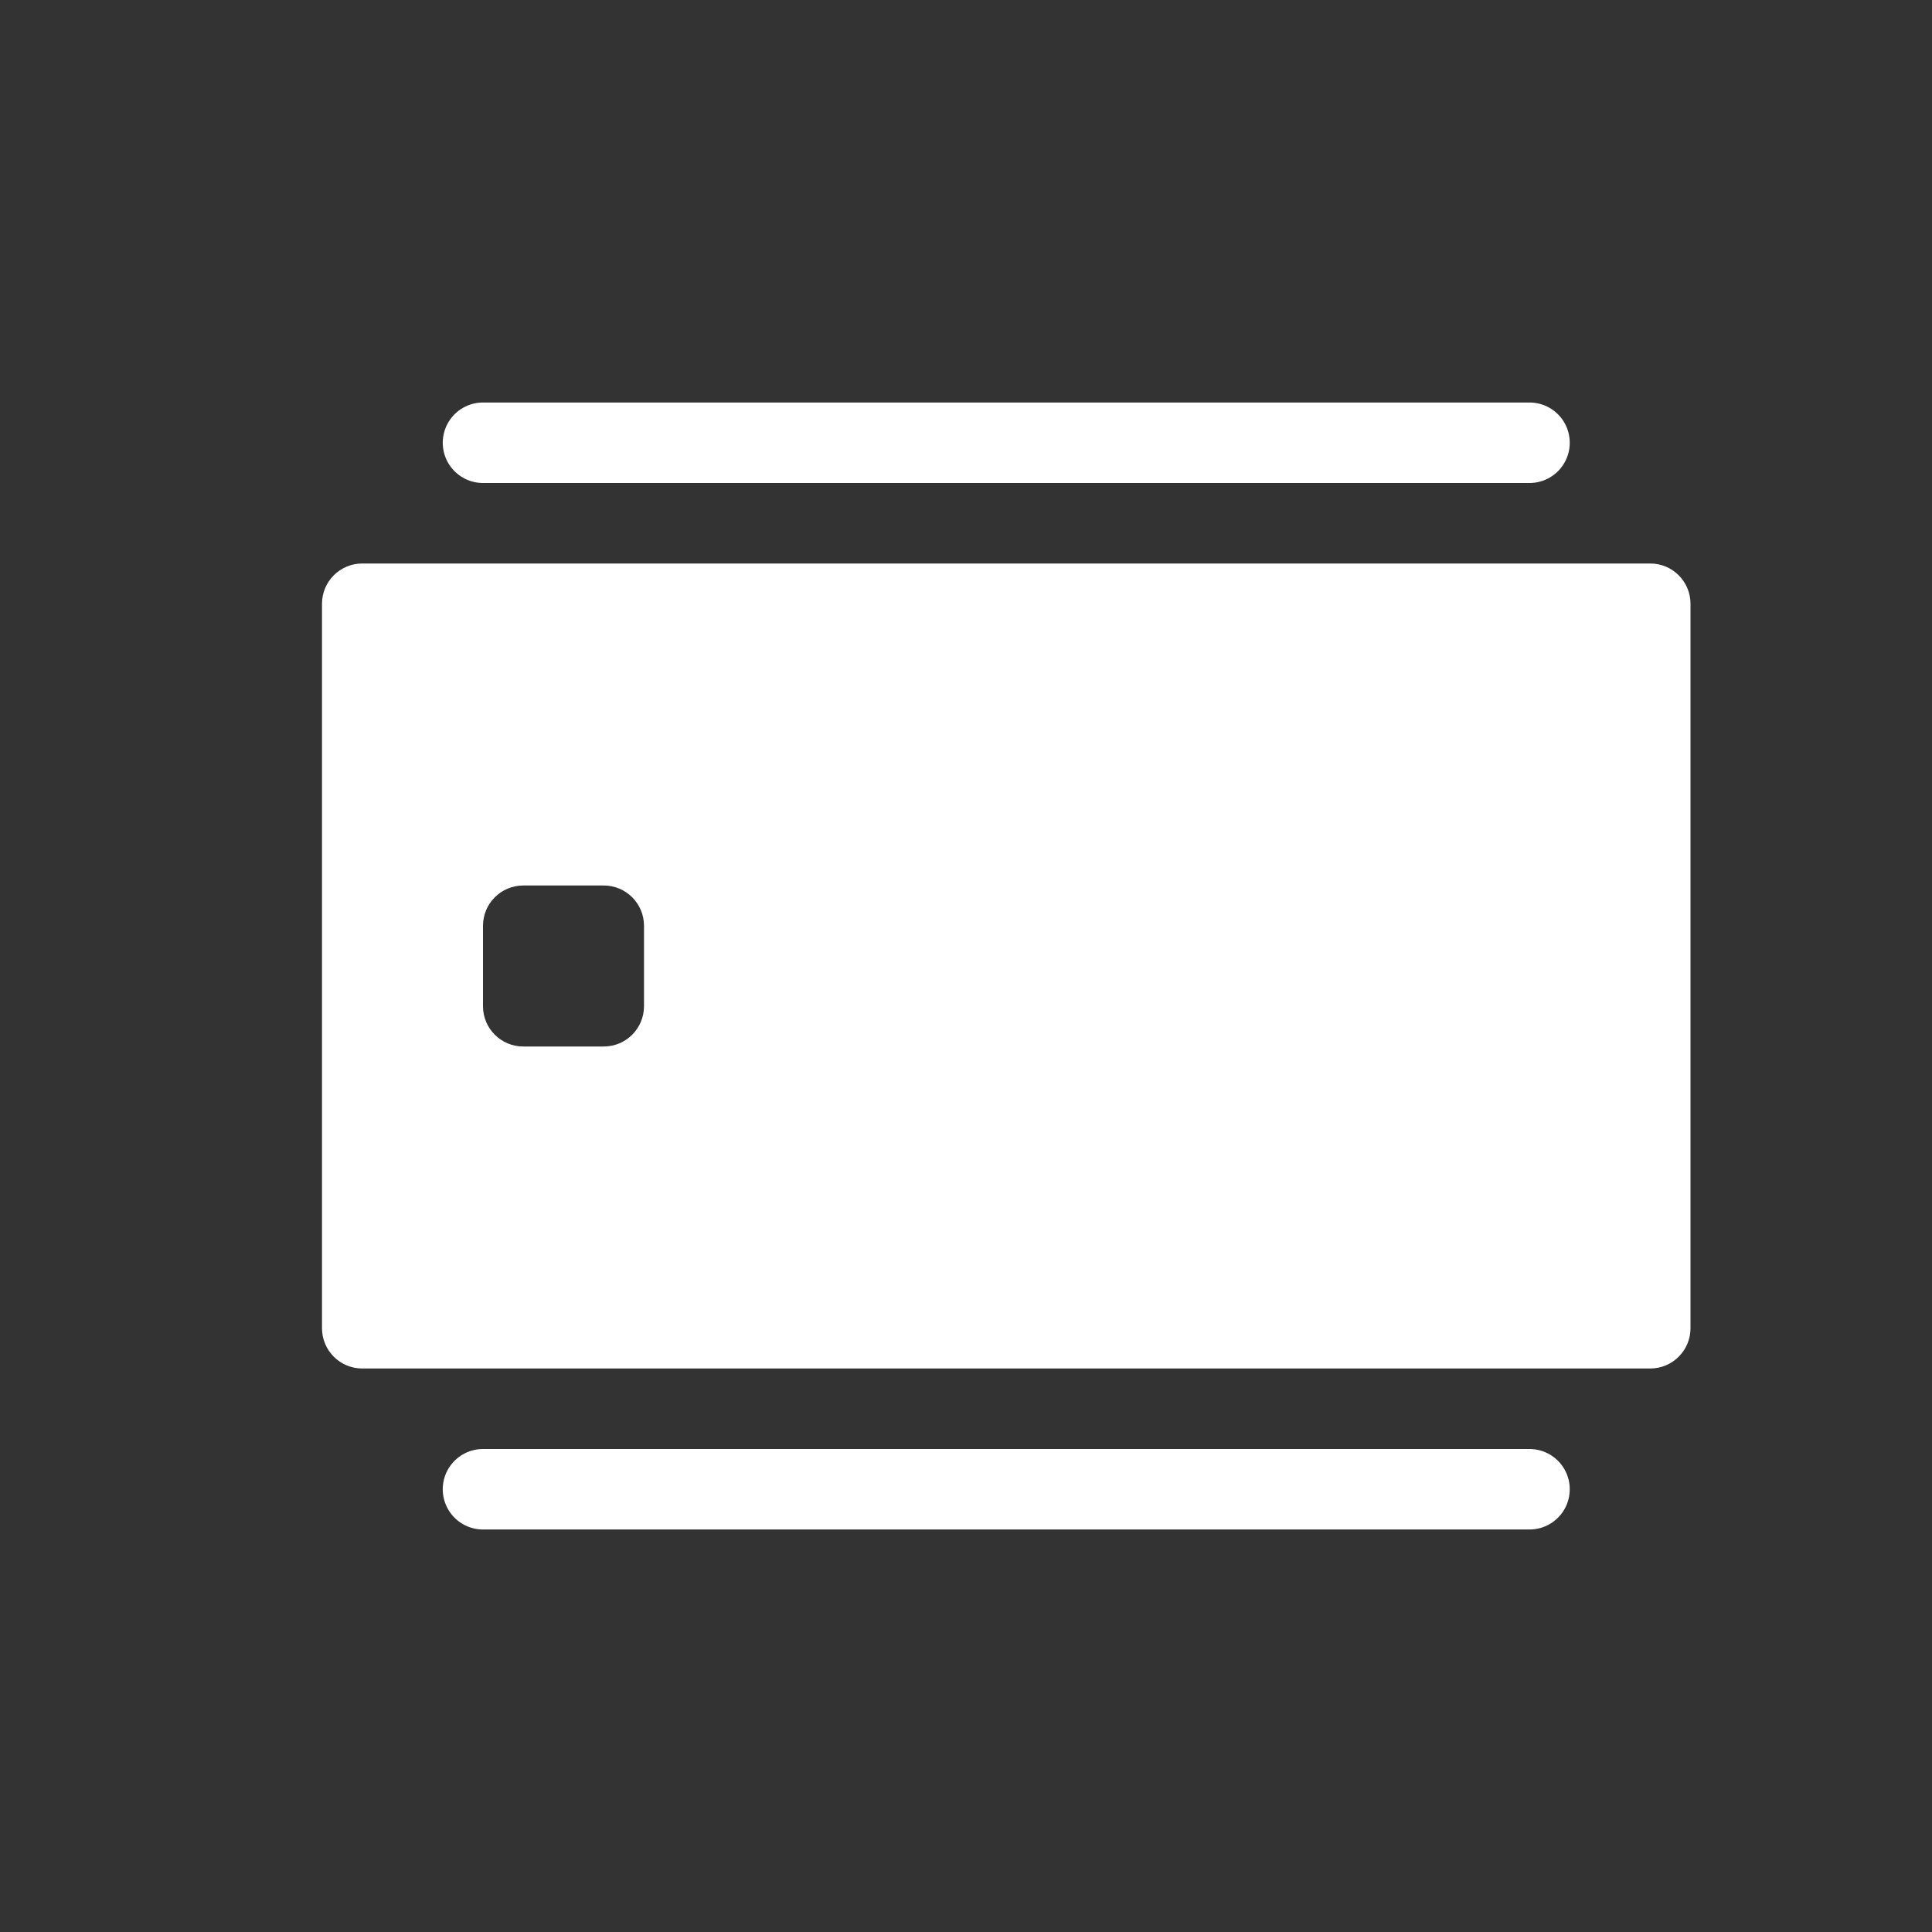 <svg width="24" height="24" viewBox="0 0 24 24" fill="none" xmlns="http://www.w3.org/2000/svg">
<rect x="0" y="0" width="24" height="24" fill="#333333" stroke="none"/>
<path fill-rule="evenodd" clip-rule="evenodd" d="M20.5 17C20.776 17 21 16.776 21 16.5L21 7.5C21 7.224 20.776 7 20.5 7L4.5 7C4.224 7 4 7.224 4 7.5L4 16.5C4 16.776 4.224 17 4.5 17L20.5 17ZM7.5 13C7.776 13 8 12.776 8 12.5L8 11.5C8 11.224 7.776 11 7.5 11L6.5 11C6.224 11 6 11.224 6 11.5L6 12.5C6 12.776 6.224 13 6.5 13L7.5 13Z" fill="white"/>
<path d="M6 5.5H19" stroke="white" stroke-linecap="round"/>
<path d="M6 18.5H19" stroke="white" stroke-linecap="round"/>
</svg>
